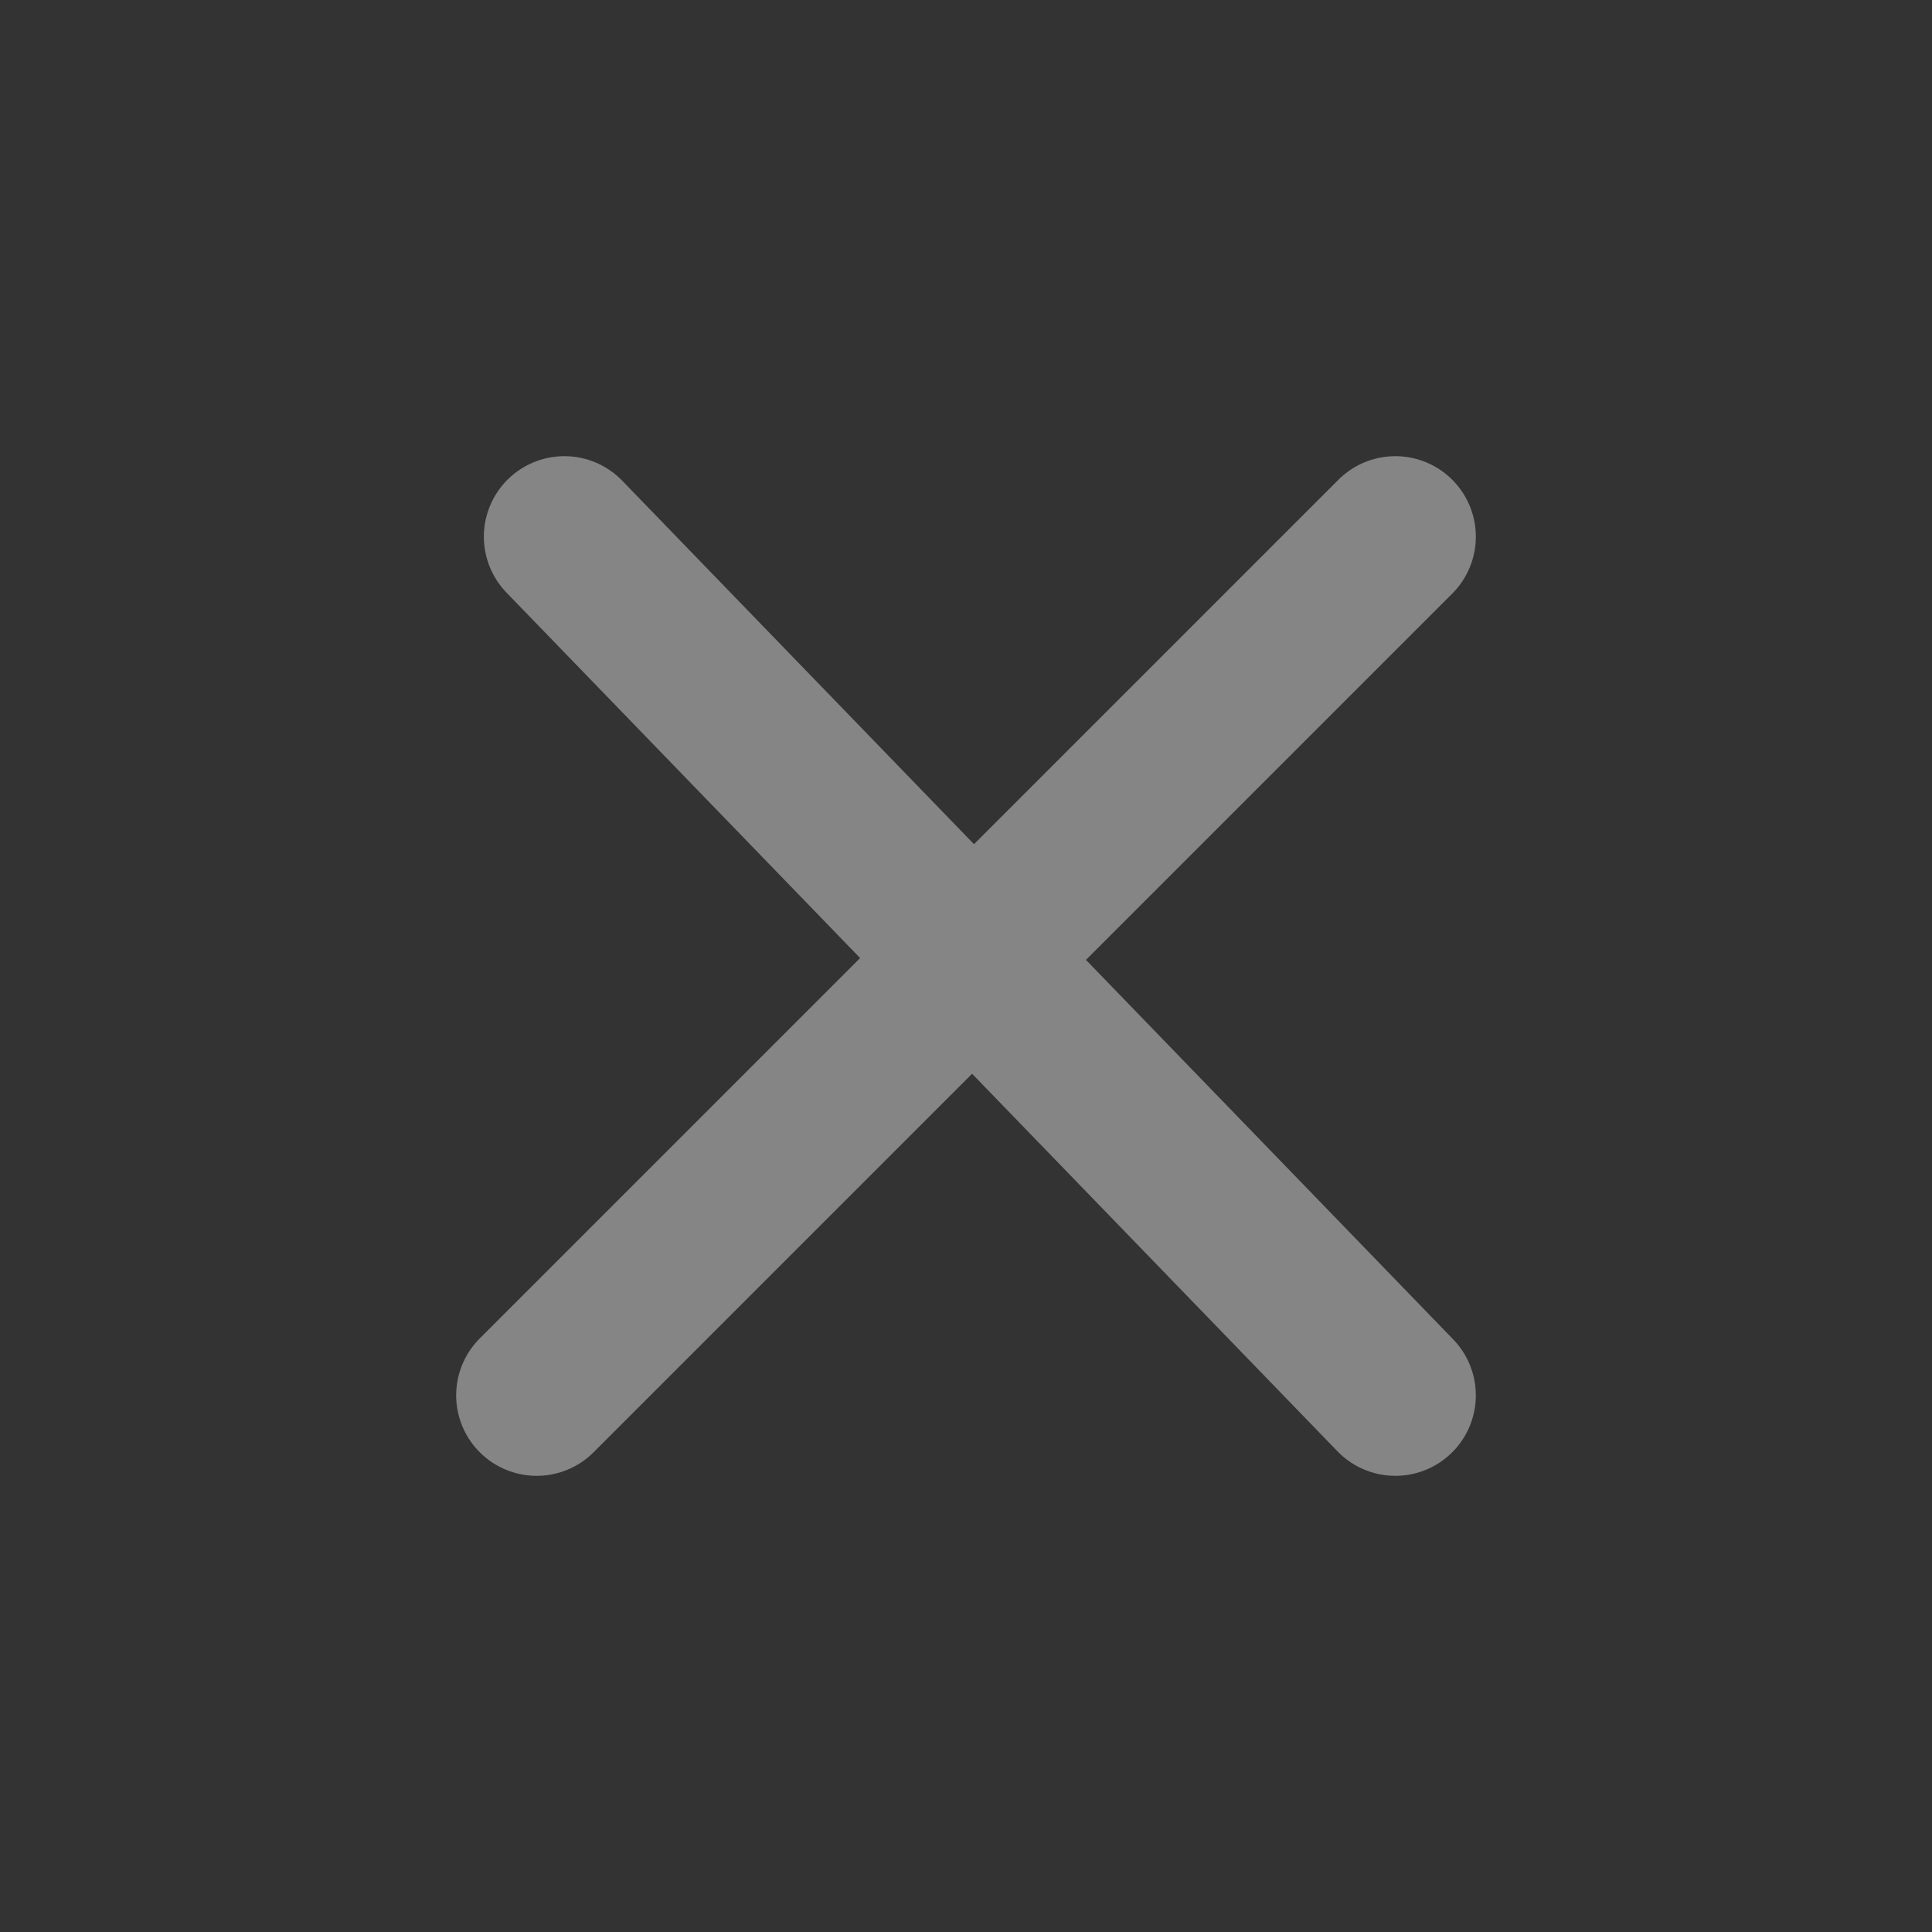 <svg width="36" height="36" viewBox="0 0 36 36" fill="none" xmlns="http://www.w3.org/2000/svg">
<rect x="0" y="0" width="36" height="36" fill="#333333" stroke="none"/>
<path d="M10 26L26 10M10.516 10L26 26" stroke="white" stroke-opacity="0.4" stroke-width="3" stroke-linecap="round" stroke-linejoin="round"/>
</svg>
